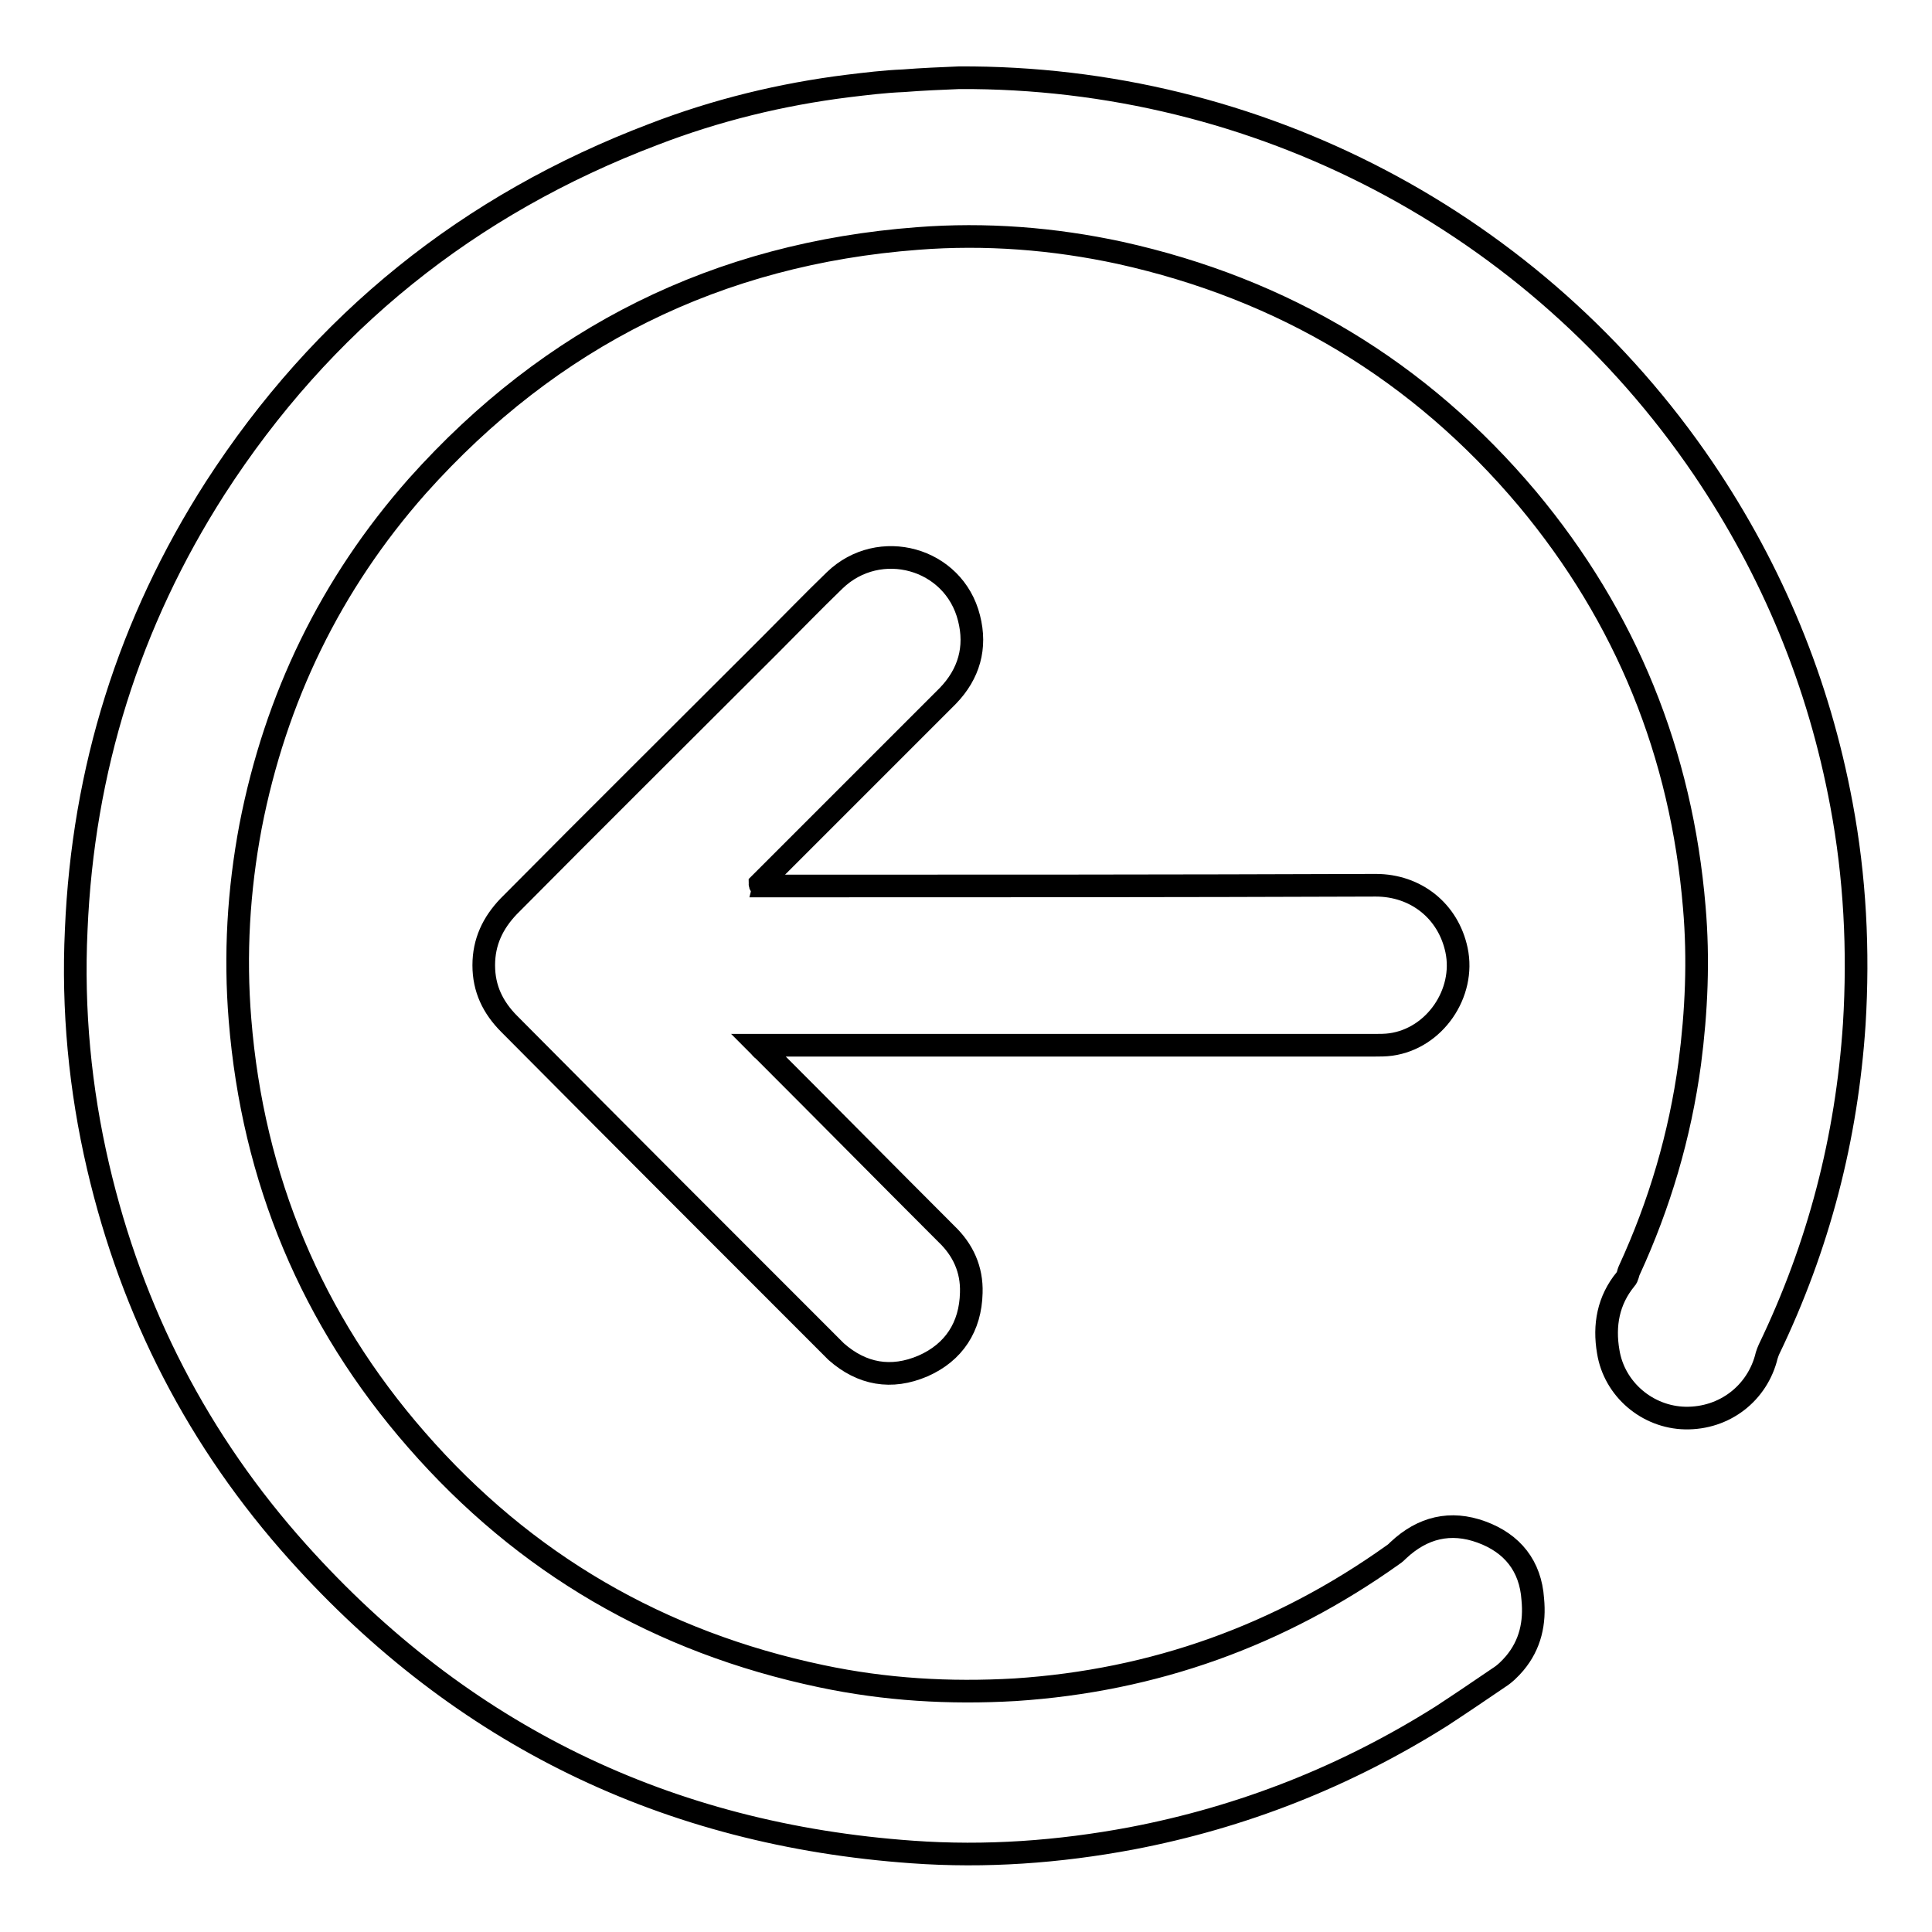 <?xml version="1.0" encoding="utf-8"?>
<!-- Svg Vector Icons : http://www.onlinewebfonts.com/icon -->
<!DOCTYPE svg PUBLIC "-//W3C//DTD SVG 1.1//EN" "http://www.w3.org/Graphics/SVG/1.1/DTD/svg11.dtd">
<svg version="1.1" xmlns="http://www.w3.org/2000/svg" xmlns:xlink="http://www.w3.org/1999/xlink" x="0px" y="0px" viewBox="0 0 256 256" enable-background="new 0 0 256 256" xml:space="preserve">
<g><g><path stroke-width="3" fill-opacity="0" stroke="#000000"  d="M127.1,10.3c39.5-0.2,76.4,19.1,98.6,51.8c9.2,13.6,15.3,28.4,18.3,44.5c1.8,9.6,2.3,19.3,1.7,29.1c-1,15.1-4.7,29.4-11.3,43.1c-0.1,0.2-0.2,0.5-0.3,0.8c-1.2,5-5.6,8.4-10.8,8.3c-5-0.1-9.4-3.8-10.2-8.8c-0.6-3.5,0-6.8,2.3-9.6c0.3-0.3,0.3-0.8,0.5-1.2c4-8.7,6.7-17.8,8-27.4c0.9-6.9,1.2-13.8,0.6-20.7c-1.7-20.3-9-38.4-22.1-54.1c-14.3-17-32.3-27.8-54-32.6c-8.8-1.9-17.8-2.6-26.8-1.9c-26.5,2-48.6,13-66.3,32.8c-11.5,13-18.8,28.1-22.1,45.1c-1.6,8.5-2.1,17-1.4,25.6c1.7,21.1,9.5,39.8,23.4,55.7c14.3,16.4,32.2,26.8,53.6,31.3c8.5,1.8,17,2.3,25.7,1.8c18.4-1.2,35.1-7.2,50.1-17.9c0.3-0.2,0.5-0.4,0.7-0.6c3.2-3,6.9-3.9,11-2.4c4.1,1.5,6.5,4.5,6.8,8.9c0.3,3.1-0.3,6-2.4,8.5c-0.6,0.7-1.3,1.4-2.1,1.9c-2.5,1.7-5,3.4-7.6,5.1c-12.7,8-26.4,13.4-41.1,16.2c-9.6,1.8-19.3,2.5-29,1.8c-32.5-2.3-59.7-15.5-81.4-39.7C26.3,191,17.5,173.9,13,154.6c-2.4-10.3-3.4-20.8-2.9-31.4c0.9-21.2,7-40.7,18.4-58.5c14.2-22,33.6-37.6,58.1-46.9c8.3-3.2,16.9-5.3,25.7-6.4c2.5-0.3,4.9-0.6,7.4-0.7C122.2,10.5,124.7,10.4,127.1,10.3z"/><path stroke-width="3" fill-opacity="0" stroke="#000000"  d="M100.8,117.4c0.4,0,0.8,0,1.2,0c26.8,0,53.5,0,80.3-0.1c5.3,0,9.6,3.4,10.7,8.6c1.2,5.7-2.9,11.7-8.7,12.5c-0.7,0.1-1.5,0.1-2.2,0.1c-11.1,0-22.1,0-33.2,0c-15.9,0-31.8,0-47.7,0c-0.2,0-0.4,0-0.7,0c0.3,0.3,0.4,0.5,0.6,0.6c8.1,8.1,16.2,16.3,24.3,24.4c2.2,2.1,3.4,4.7,3.3,7.8c-0.1,4.5-2.3,7.9-6.4,9.7c-4.2,1.8-8.1,1.1-11.5-1.9c-0.2-0.2-0.4-0.4-0.6-0.6c-14.3-14.3-28.5-28.5-42.7-42.8c-2.2-2.2-3.4-4.7-3.4-7.8c0-3.1,1.2-5.6,3.3-7.8c11.5-11.6,23.1-23.1,34.6-34.6c2.9-2.9,5.7-5.8,8.6-8.6c5.9-5.7,15.8-3,17.8,5c1,3.9,0,7.4-2.8,10.3c-7.2,7.2-14.4,14.4-21.6,21.6c-1.1,1.1-2.2,2.2-3.3,3.3C100.7,117.3,100.8,117.3,100.8,117.4z"/></g></g>
</svg>